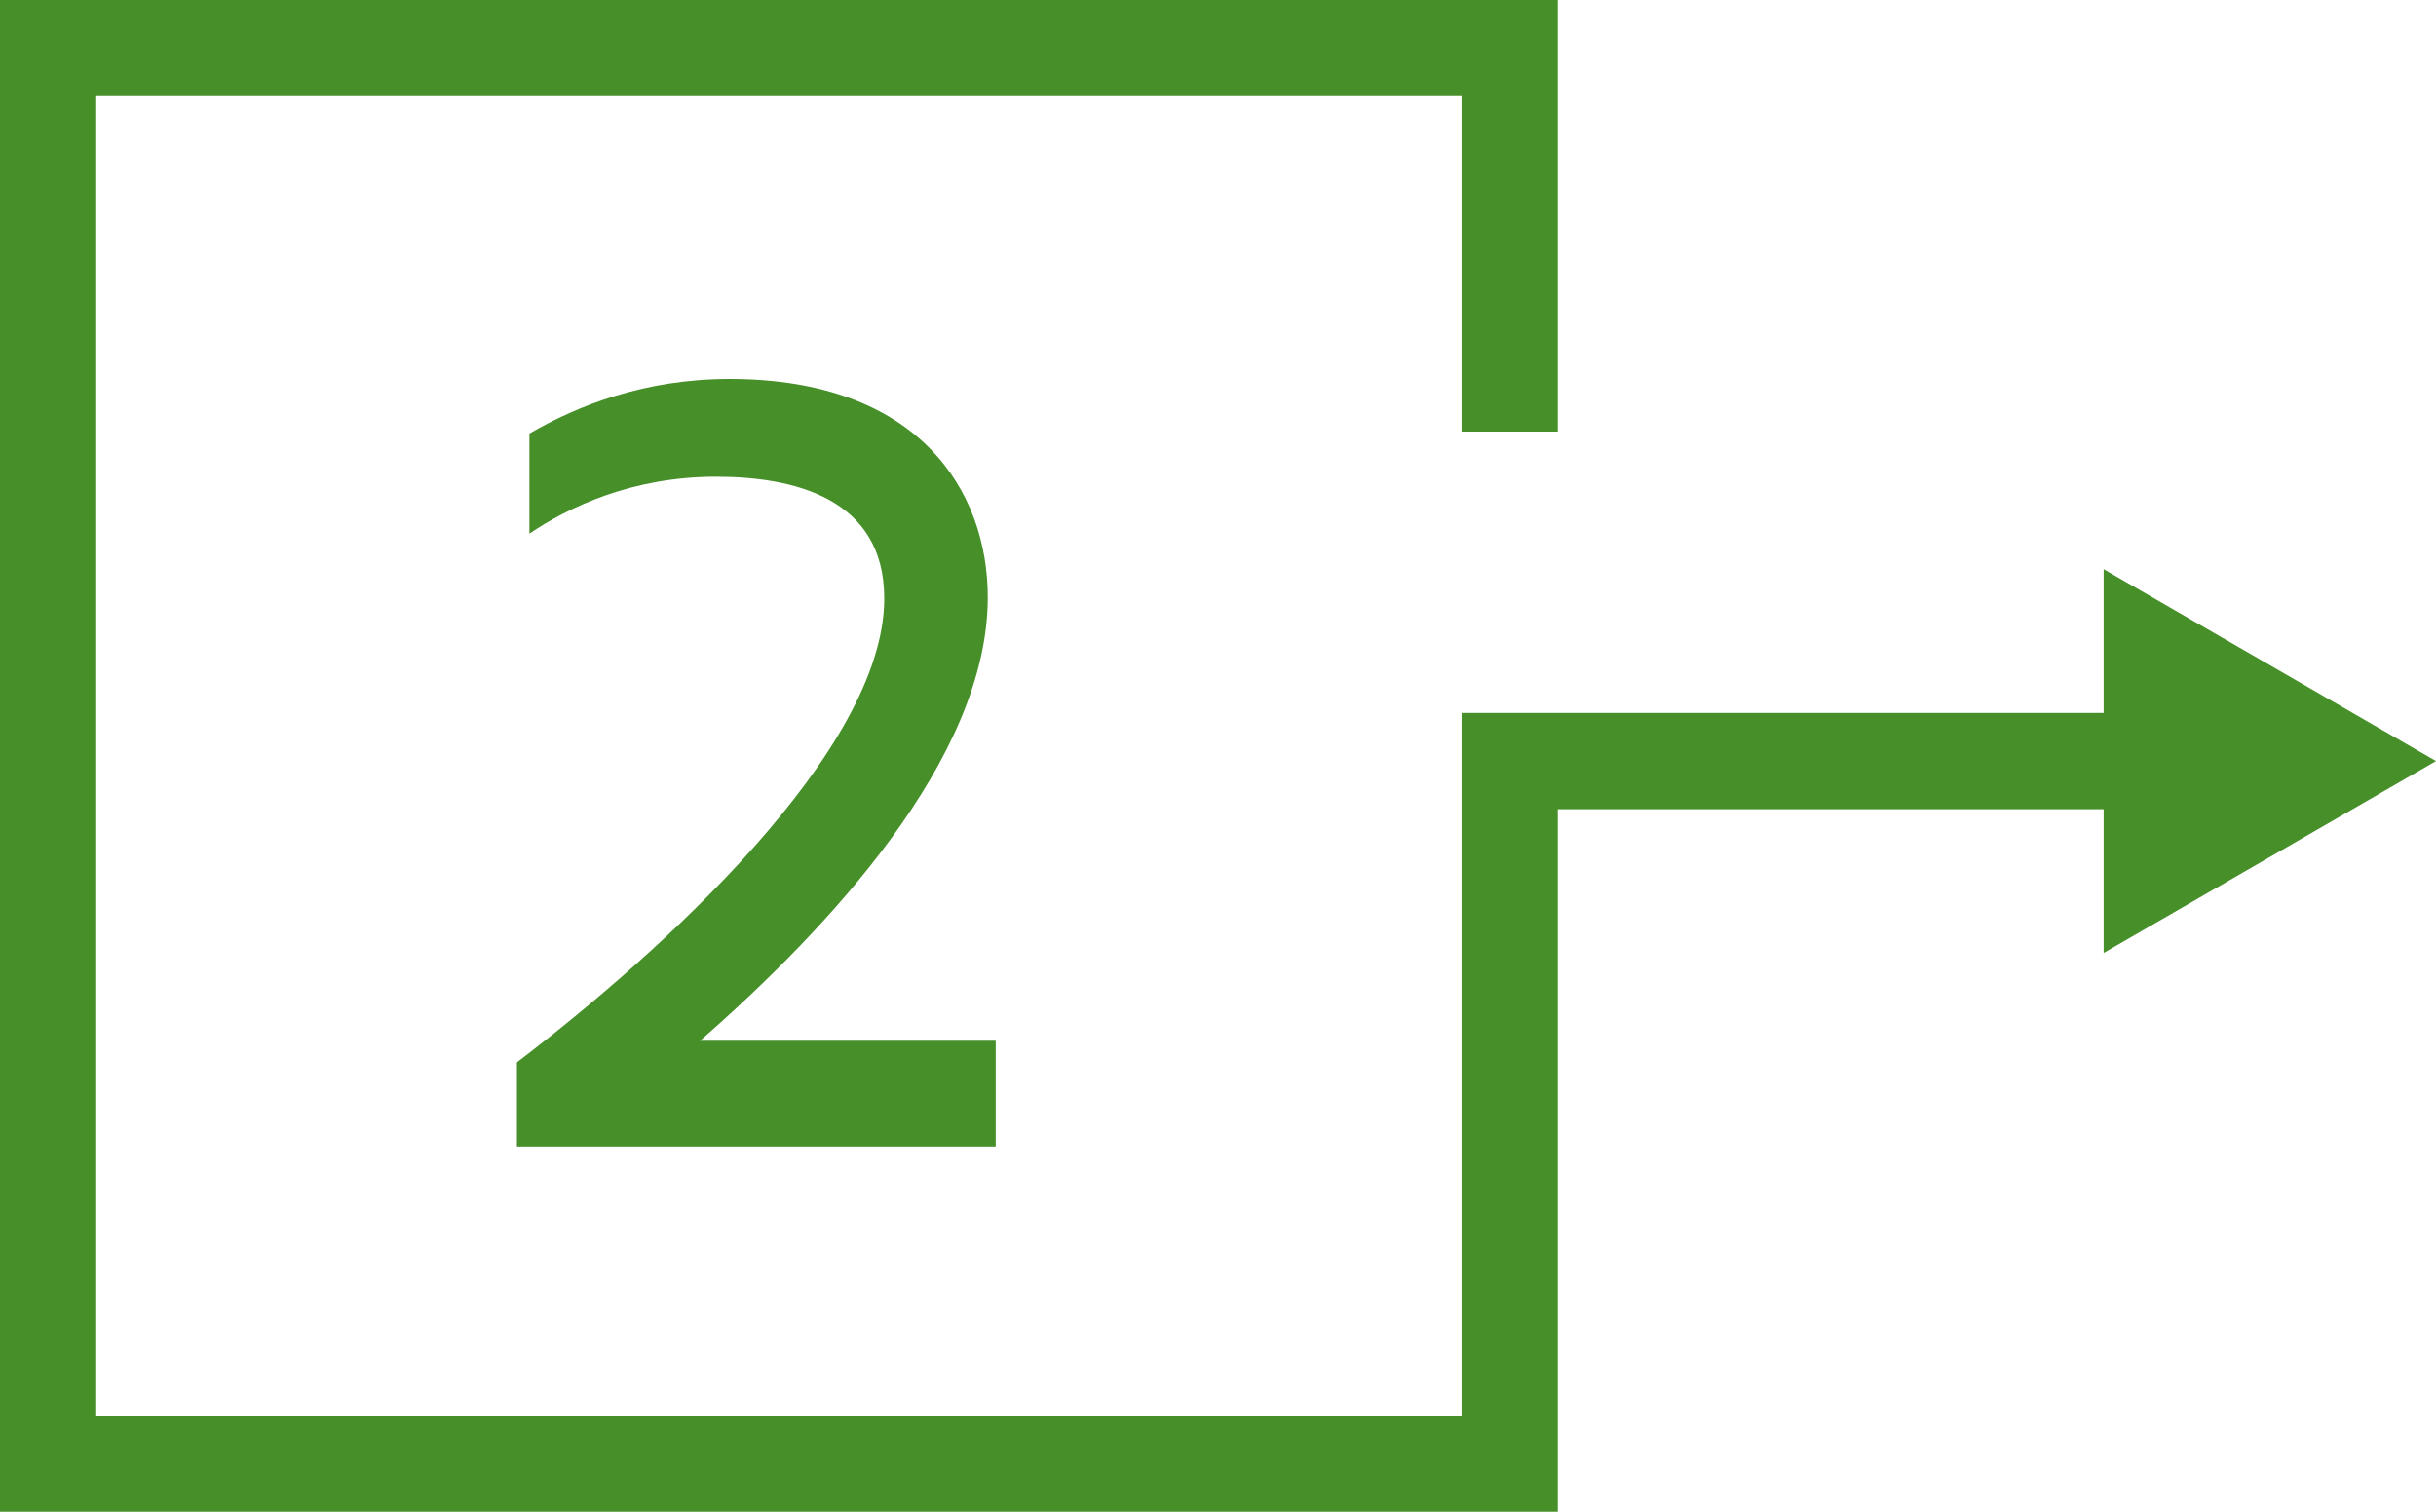 <?xml version="1.0" encoding="utf-8"?>
<!-- Generator: Adobe Illustrator 16.0.0, SVG Export Plug-In . SVG Version: 6.00 Build 0)  -->
<!DOCTYPE svg PUBLIC "-//W3C//DTD SVG 1.1//EN" "http://www.w3.org/Graphics/SVG/1.1/DTD/svg11.dtd">
<svg version="1.1" id="Vrstva_1" xmlns="http://www.w3.org/2000/svg" xmlns:xlink="http://www.w3.org/1999/xlink" x="0px" y="0px"
	 width="278.461px" height="172.839px" viewBox="0 0 278.461 172.839" enable-background="new 0 0 278.461 172.839"
	 xml:space="preserve">
<g>
	<g>
		<path fill="#468F29" d="M80.02,118.989h33.801v12.091H59.089v-9.62c16.381-12.48,41.991-35.622,41.991-53.042
			c0-11.57-10.53-13.911-19.24-13.911c-9.621,0-16.901,3.511-21.321,6.501v-11.44c5.591-3.251,13.261-6.24,22.881-6.24
			c21.711,0,29.512,12.87,29.512,24.961C112.911,86.748,94.58,106.249,80.02,118.989z"/>
	</g>
	<polygon fill="#468F29" points="278.461,87.013 240.468,65.075 240.468,81.513 167.072,81.513 167.072,161.839 11,161.839 11,11 
		167.072,11 167.072,49.343 178.072,49.343 178.072,0 0,0 0,172.839 178.072,172.839 178.072,92.513 240.468,92.513 
		240.468,108.952 	"/>
</g>
</svg>
